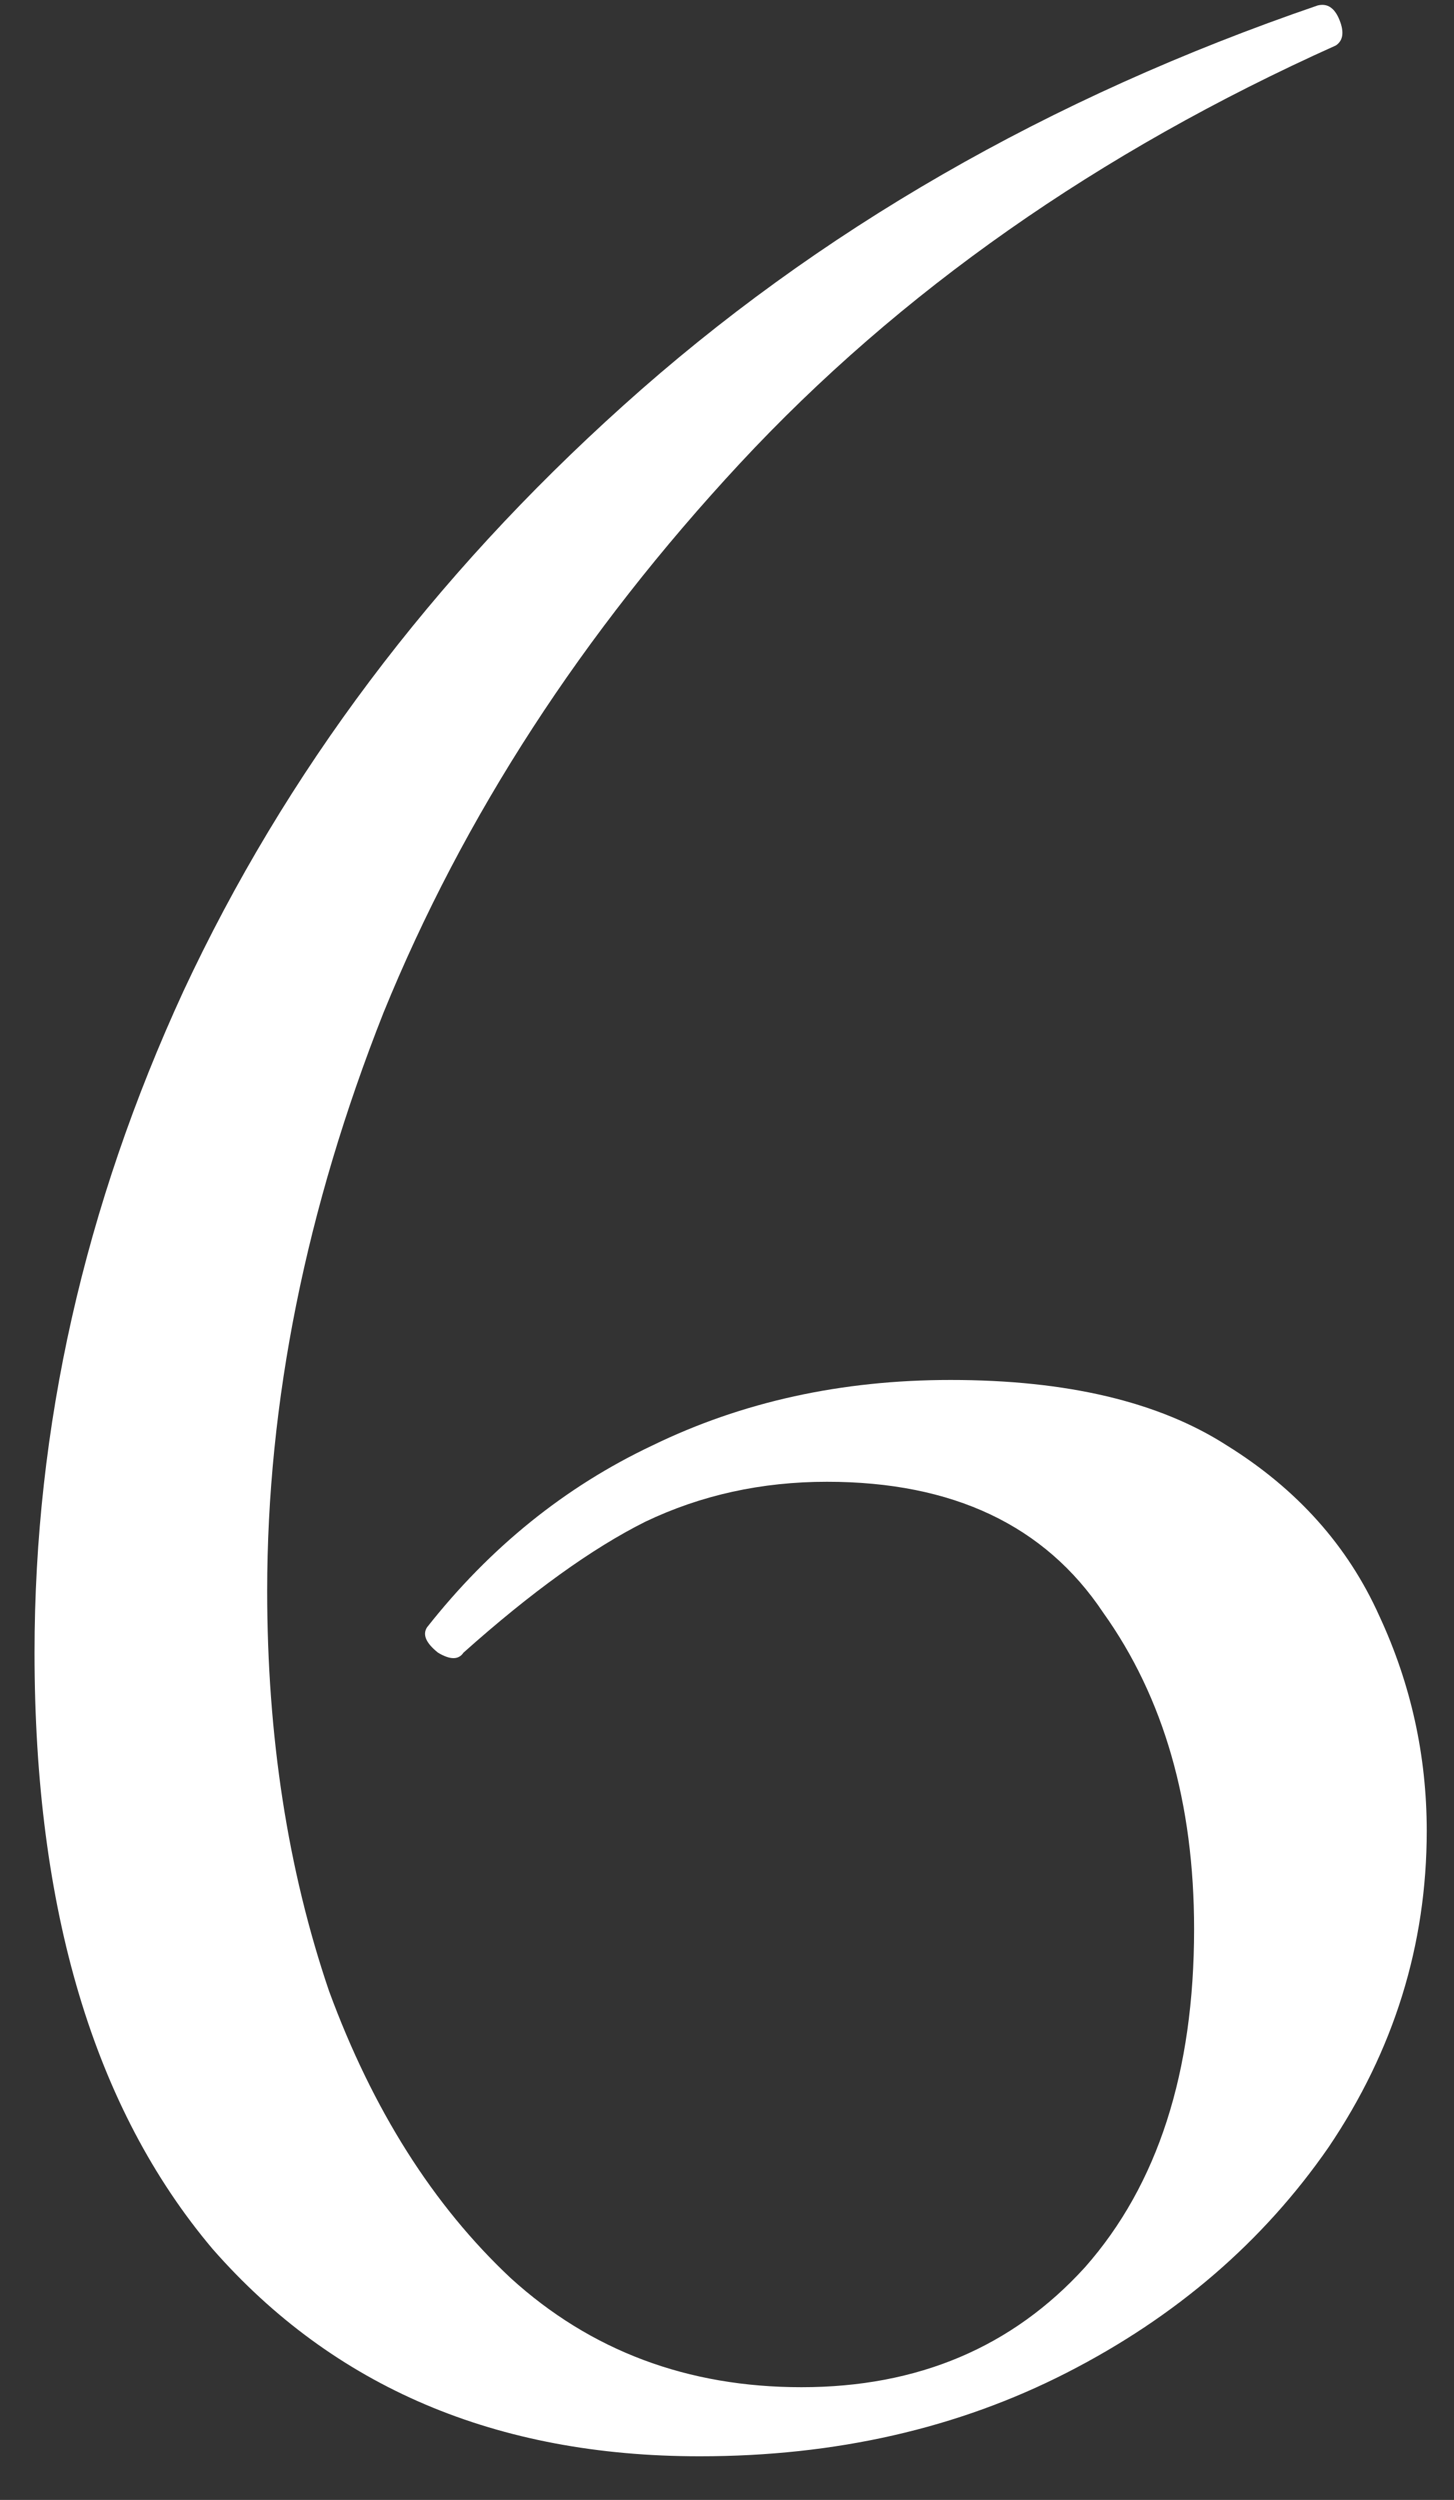 <?xml version="1.0" encoding="UTF-8"?> <svg xmlns="http://www.w3.org/2000/svg" width="32" height="55" viewBox="0 0 32 55" fill="none"><rect x="0" y="0" width="32" height="55" fill="#333333" stroke="none"/><path d="M20.92 30.36C23.48 30.36 25.507 30.84 27 31.8C28.547 32.76 29.667 34.013 30.36 35.56C31.053 37.053 31.4 38.627 31.4 40.28C31.4 42.787 30.68 45.107 29.24 47.24C27.8 49.32 25.88 50.973 23.48 52.2C21.08 53.427 18.387 54.04 15.4 54.04C10.92 54.04 7.347 52.52 4.68 49.48C2.067 46.387 0.76 42.013 0.76 36.36C0.76 31.4 1.853 26.547 4.04 21.8C6.28 17 9.507 12.707 13.72 8.92C17.987 5.08 23.08 2.147 29 0.12C29.213 0.067 29.373 0.173 29.48 0.44C29.587 0.707 29.56 0.893 29.4 1C24.173 3.347 19.8 6.413 16.28 10.2C12.813 13.933 10.2 17.96 8.44 22.28C6.733 26.6 5.88 30.84 5.88 35C5.88 38.2 6.333 41.133 7.24 43.8C8.2 46.413 9.533 48.52 11.24 50.12C13 51.72 15.133 52.52 17.64 52.52C20.2 52.52 22.28 51.64 23.88 49.88C25.48 48.067 26.28 45.587 26.28 42.44C26.28 39.667 25.613 37.347 24.28 35.48C23 33.56 20.973 32.6 18.2 32.6C16.76 32.6 15.427 32.893 14.2 33.48C13.027 34.067 11.693 35.027 10.2 36.36C10.093 36.52 9.907 36.52 9.64 36.36C9.373 36.147 9.293 35.96 9.4 35.8C10.787 34.04 12.44 32.707 14.36 31.8C16.333 30.84 18.52 30.36 20.92 30.36Z" fill="white"></path></svg> 